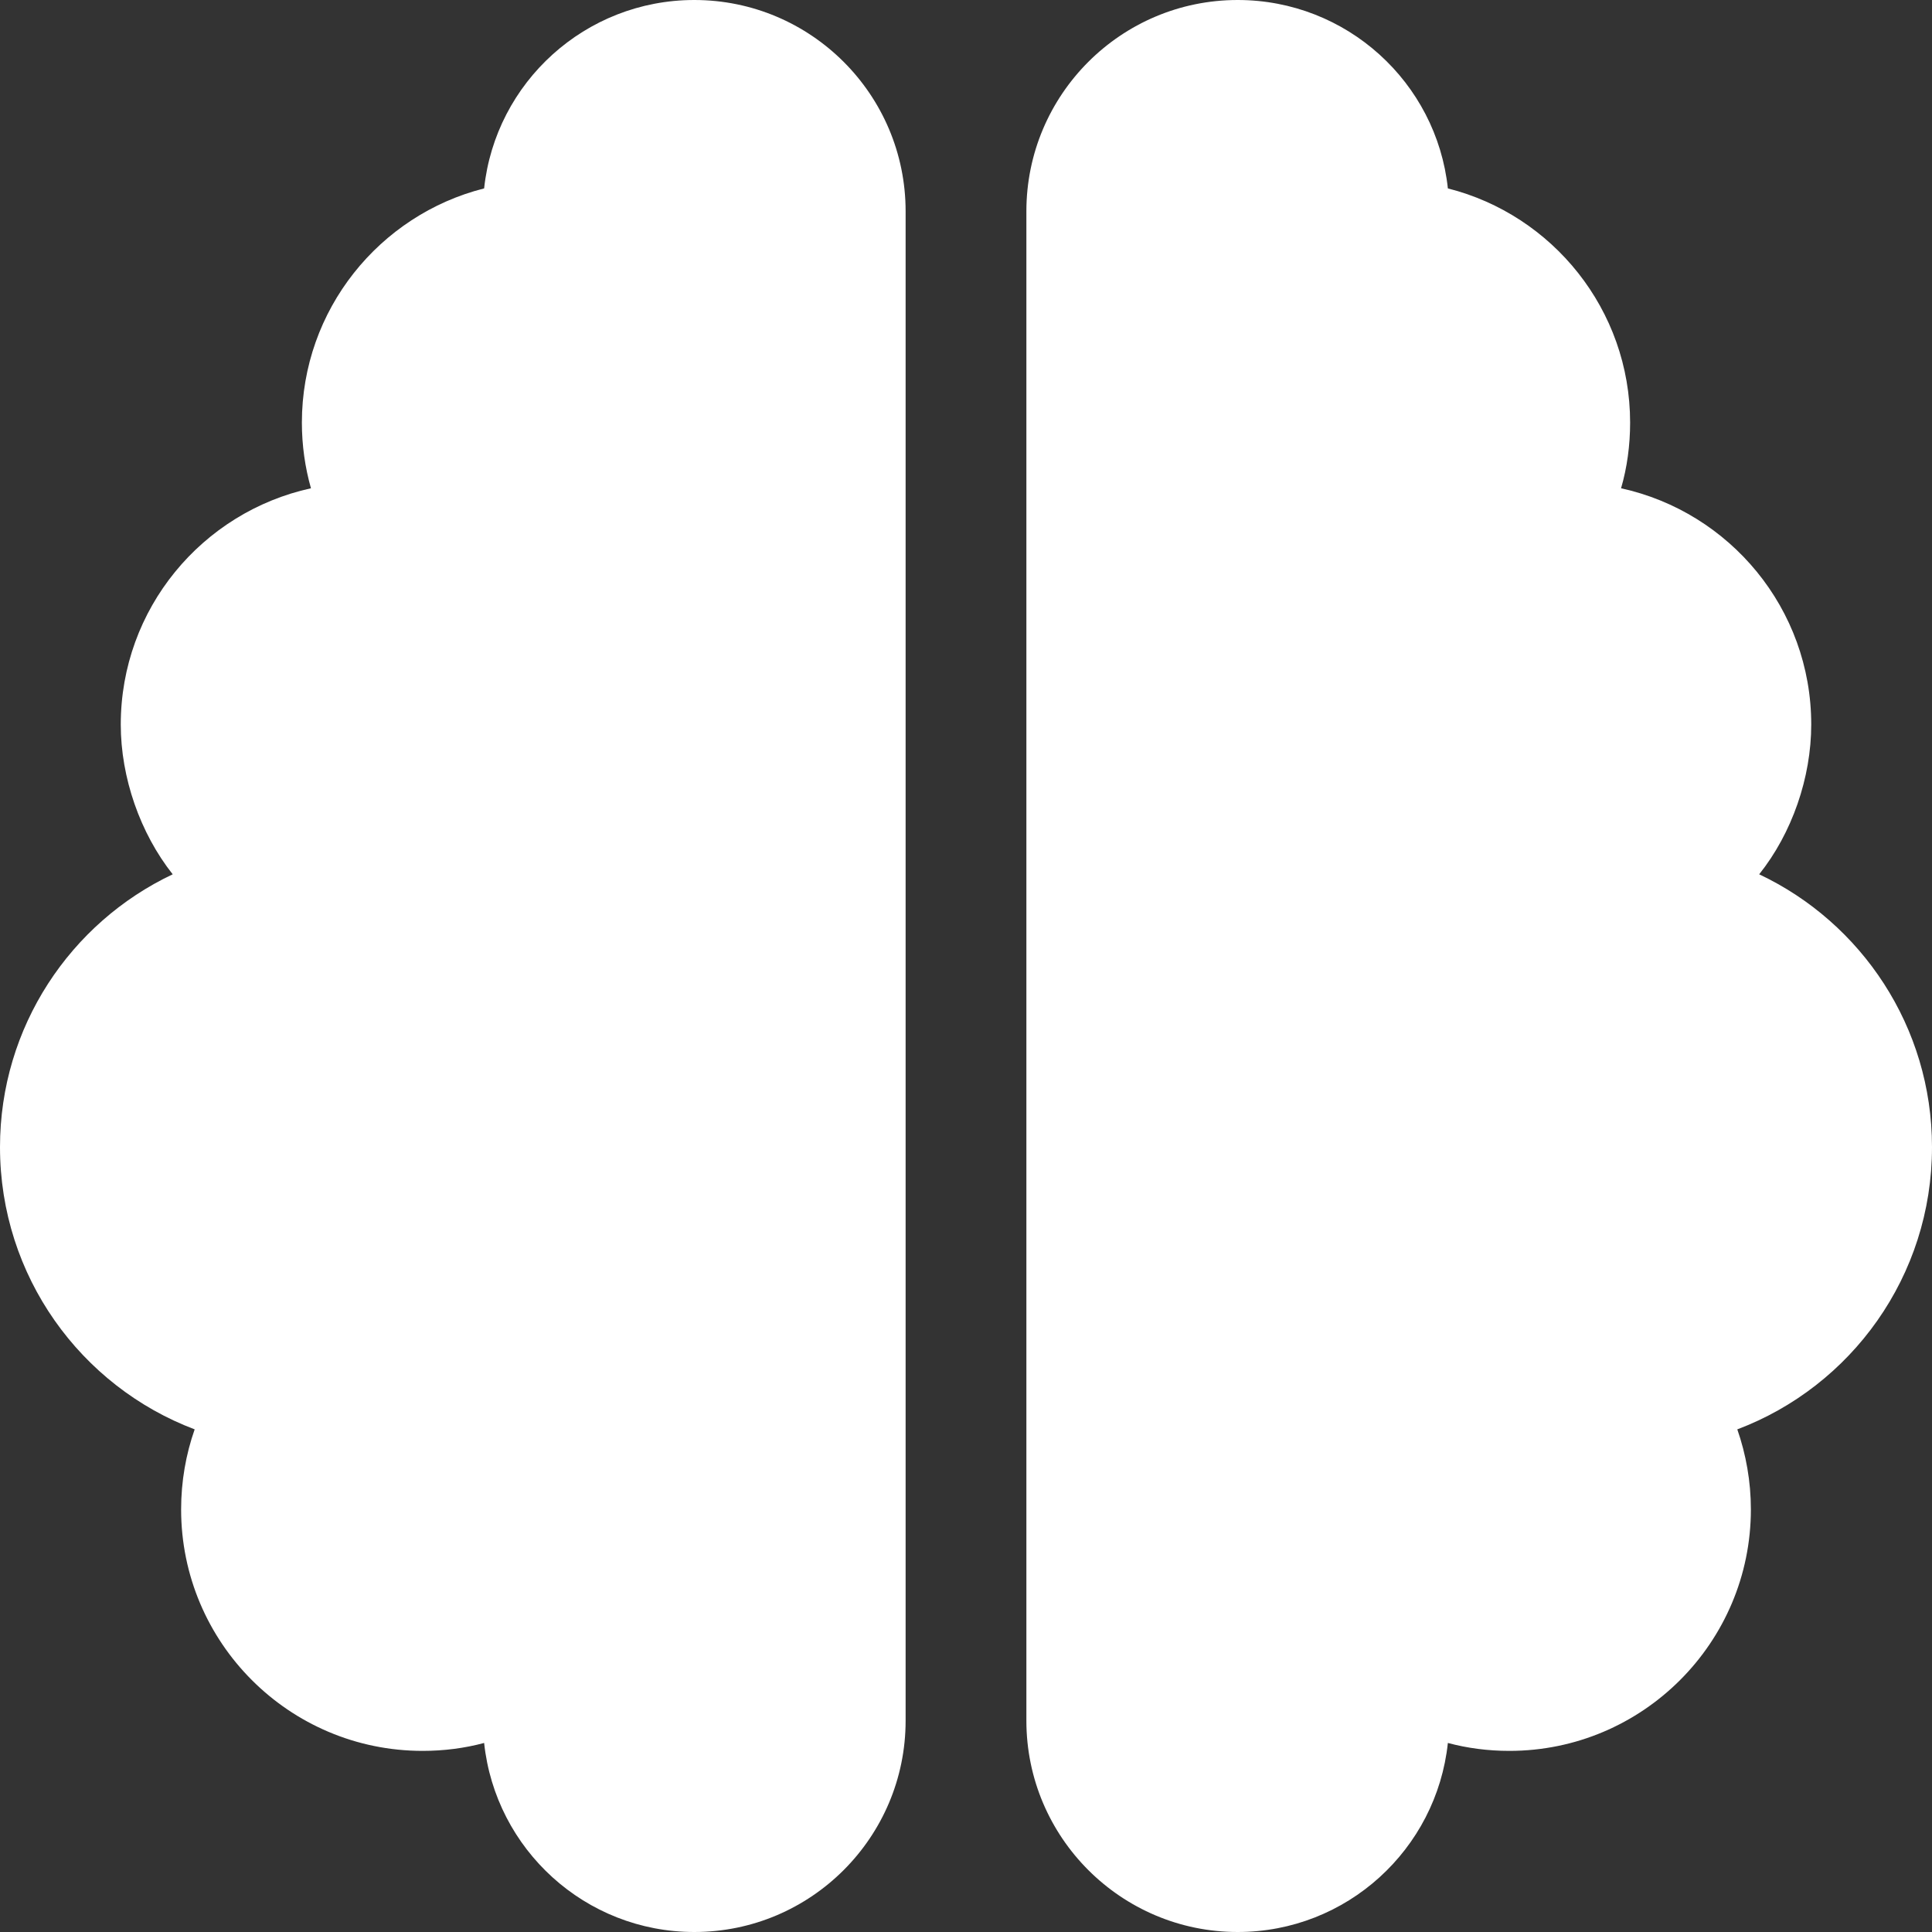 <svg width="67" height="67" viewBox="0 0 67 67" fill="none" xmlns="http://www.w3.org/2000/svg">
<rect x="0" y="0" width="67" height="67" fill="#333333" stroke="none"/>
<path d="M24.078 0C28.122 0 31.406 3.281 31.406 7.328V59.672C31.406 63.715 28.122 67 24.078 67C20.296 67 17.182 64.134 16.789 60.444C16.109 60.627 15.389 60.719 14.656 60.719C10.03 60.719 6.281 56.963 6.281 52.344C6.281 51.375 6.447 50.433 6.751 49.569C2.804 48.078 0 44.257 0 39.781C0 35.607 2.448 31.995 5.989 30.32C4.861 28.894 4.188 26.97 4.188 25.125C4.188 21.108 7.013 17.758 10.784 16.933C10.579 16.213 10.469 15.441 10.469 14.656C10.469 10.738 13.165 7.449 16.789 6.534C17.182 2.861 20.296 0 24.078 0ZM50.211 6.534C53.836 7.449 56.531 10.738 56.531 14.656C56.531 15.441 56.427 16.213 56.217 16.933C59.986 17.758 62.812 21.108 62.812 25.125C62.812 26.97 62.145 28.894 61.007 30.32C64.553 31.995 67 35.607 67 39.781C67 44.257 64.2 48.078 60.248 49.569C60.549 50.433 60.719 51.375 60.719 52.344C60.719 56.963 56.963 60.719 52.344 60.719C51.611 60.719 50.891 60.627 50.211 60.444C49.818 64.134 46.704 67 42.922 67C38.878 67 35.594 63.715 35.594 59.672V7.328C35.594 3.281 38.878 0 42.922 0C46.704 0 49.818 2.861 50.211 6.534Z" fill="white"/>
</svg>
